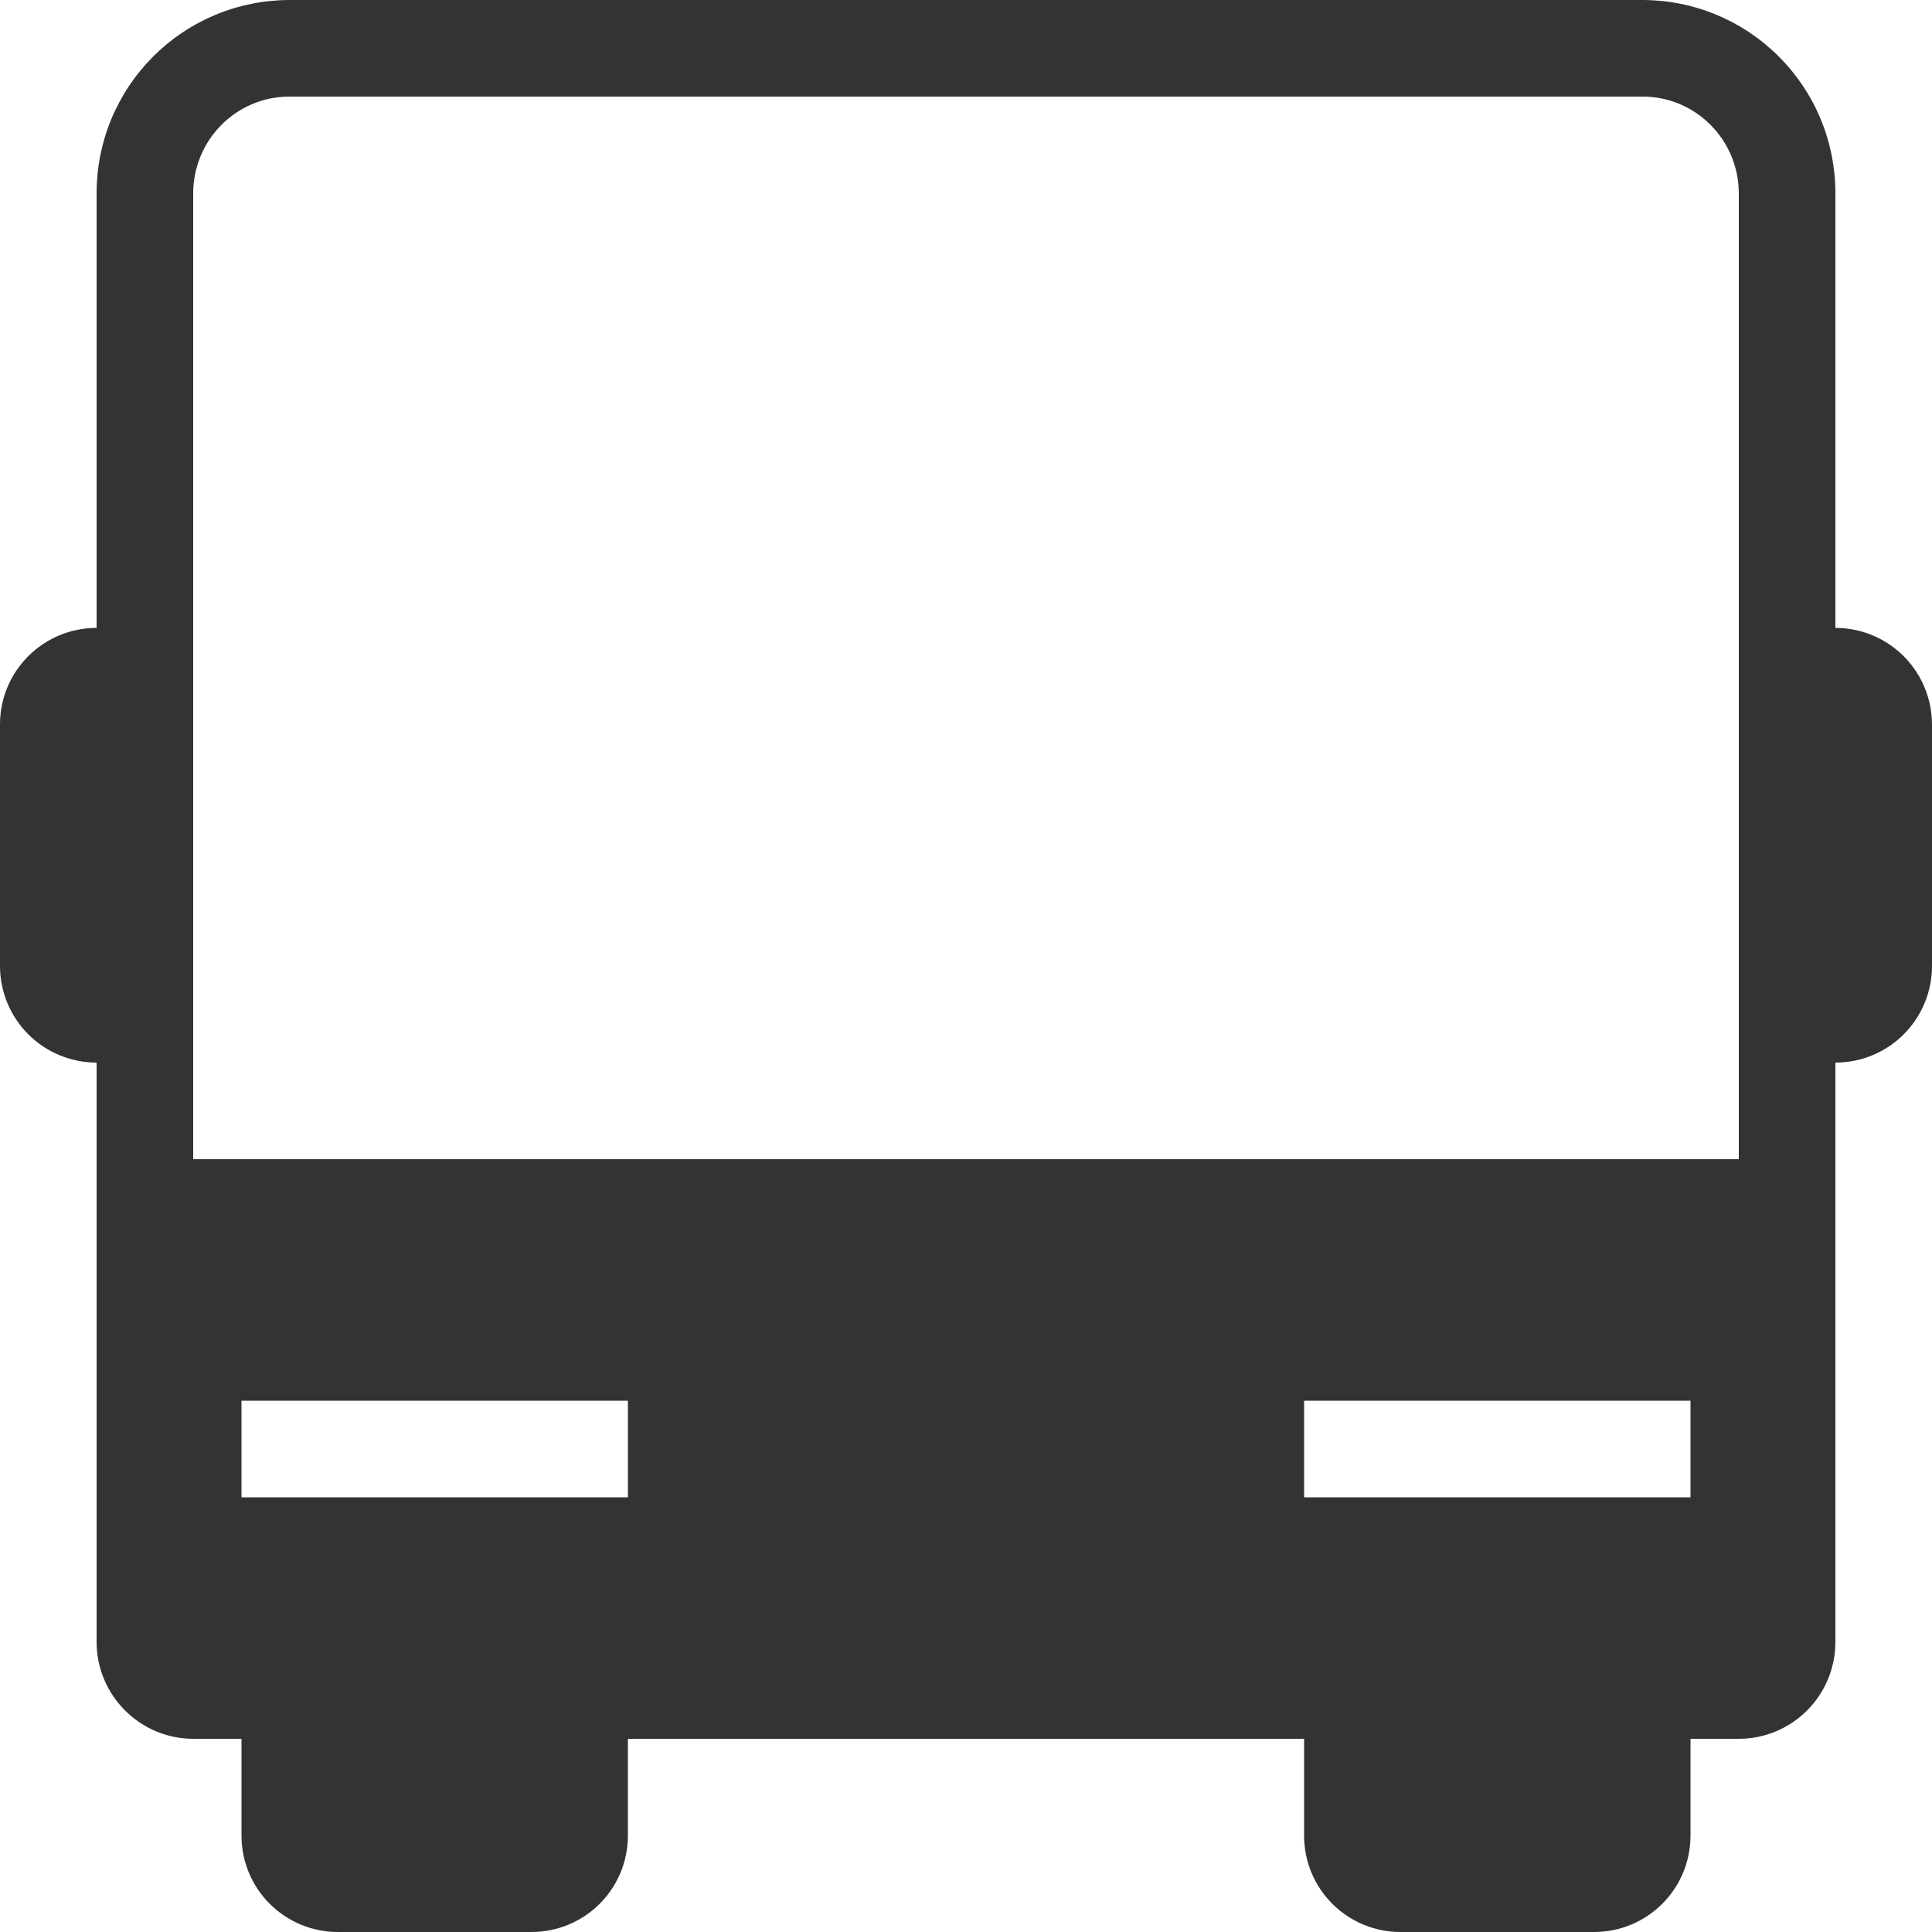<svg width="40" height="40" viewBox="0 0 40 40" fill="none" xmlns="http://www.w3.org/2000/svg">
<path id="Vector" d="M38 4.006V13C38.53 13 39.038 13.21 39.413 13.585C39.788 13.96 39.999 14.468 40 14.998V20.002C40 20.265 39.948 20.524 39.847 20.767C39.747 21.009 39.599 21.23 39.414 21.415C39.228 21.601 39.008 21.748 38.765 21.848C38.523 21.949 38.263 22 38 22V33.994C38 34.257 37.949 34.518 37.849 34.761C37.748 35.004 37.601 35.225 37.415 35.412C37.229 35.598 37.009 35.746 36.766 35.847C36.523 35.948 36.262 36 35.999 36H35V38C35 39.112 34.105 40 33.002 40H28.998C28.735 40.001 28.475 39.949 28.232 39.849C27.989 39.748 27.769 39.601 27.583 39.415C27.398 39.229 27.25 39.009 27.15 38.766C27.05 38.523 26.999 38.263 27 38V36H13V38C13 39.112 12.105 40 11.002 40H6.998C6.735 40.001 6.475 39.949 6.232 39.849C5.99 39.748 5.769 39.601 5.583 39.415C5.398 39.229 5.251 39.009 5.15 38.766C5.05 38.523 4.999 38.263 5 38V36H4.001C2.901 36 2 35.102 2 33.994V22C1.47 22 0.962 21.79 0.586 21.415C0.211 21.04 0.001 20.532 0 20.002V14.998C0 13.894 0.895 13 2 13V4.006C1.999 3.481 2.101 2.961 2.301 2.475C2.501 1.99 2.795 1.548 3.165 1.176C3.536 0.804 3.976 0.509 4.46 0.307C4.945 0.105 5.465 0.001 5.99 0H34.01C34.535 0.001 35.055 0.105 35.539 0.307C36.024 0.509 36.464 0.805 36.835 1.177C37.205 1.549 37.499 1.99 37.699 2.475C37.899 2.961 38.001 3.481 38 4.006ZM5 31H13V29H5V31ZM27 31H35V29H27V31ZM36 20V4.006C36 2.896 35.107 2 34.01 2H5.99C4.892 2 4 2.896 4 4.006V24H36V20Z" fill="#333333"/>
</svg>
